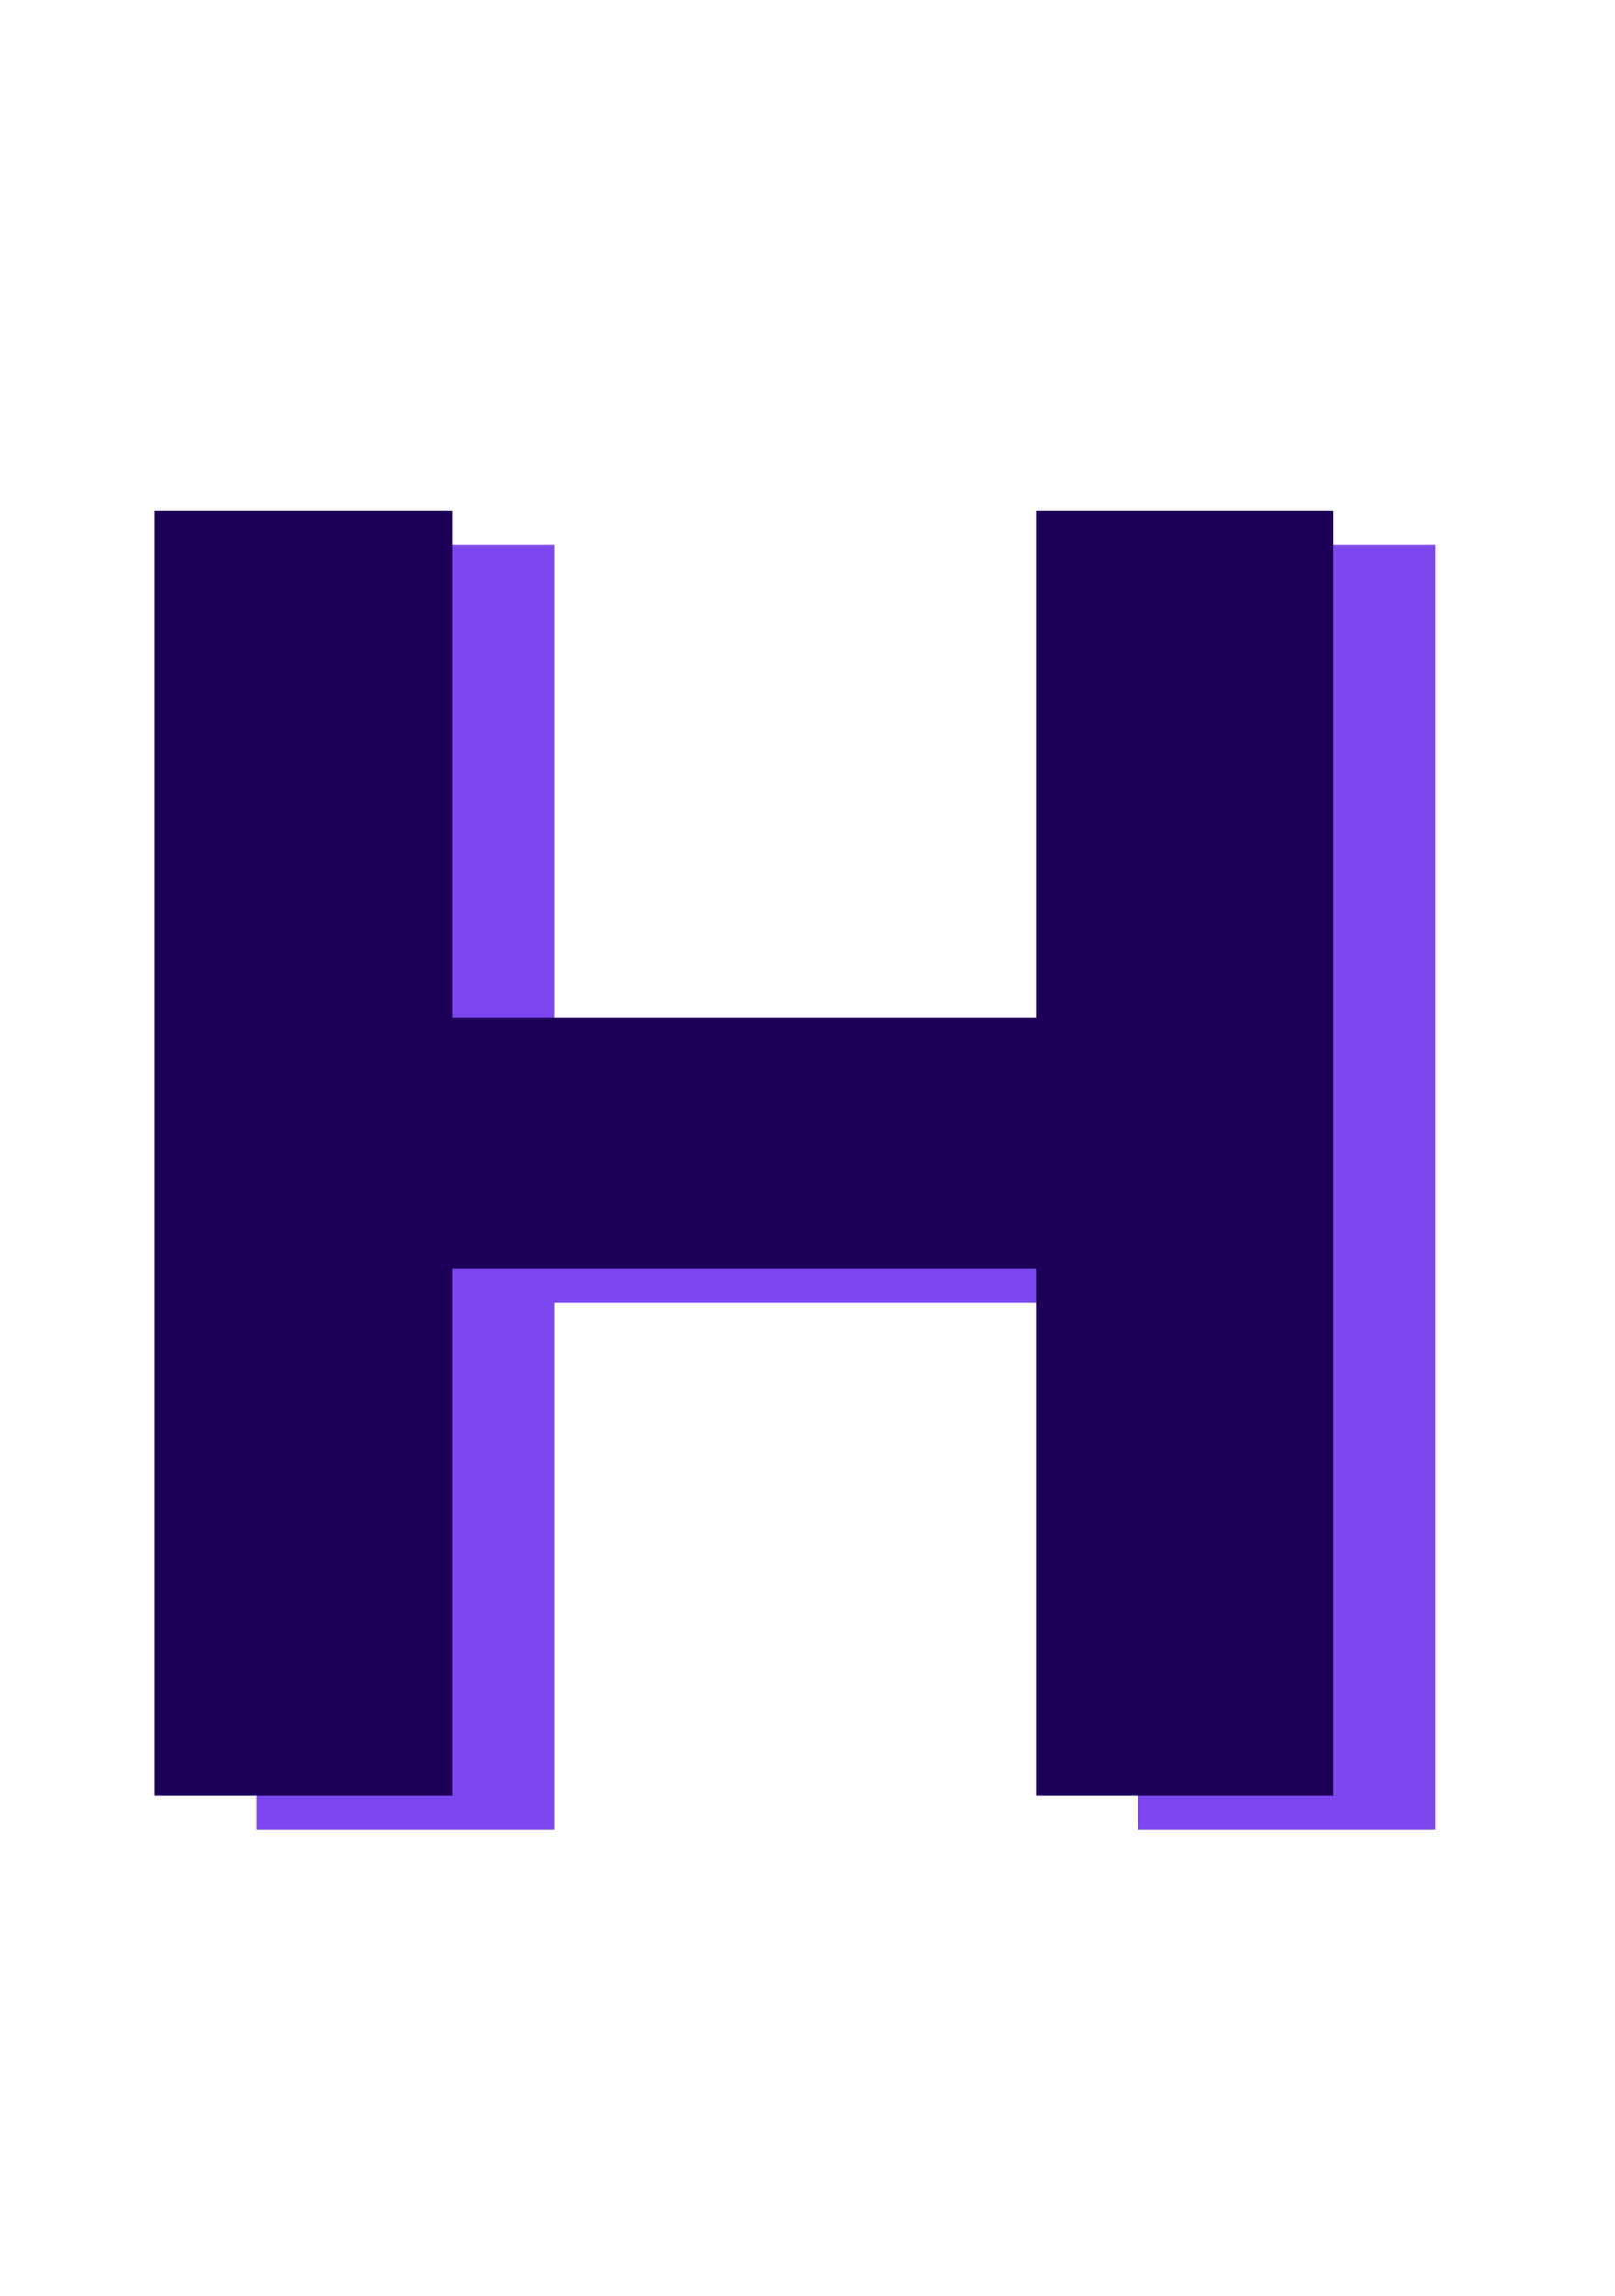 <?xml version="1.0" encoding="UTF-8"?> <svg xmlns="http://www.w3.org/2000/svg" width="95" height="135" viewBox="0 0 95 135" fill="none"> <path d="M66.938 32.015H84.433V107.615H66.938V32.015ZM32.593 107.615H15.098V32.015H32.593V107.615ZM68.234 76.619H31.297V61.823H68.234V76.619Z" fill="#7D47EF"></path> <path d="M60.938 30.015H78.433V105.615H60.938V30.015ZM26.593 105.615H9.098V30.015H26.593V105.615ZM62.234 74.619H25.297V59.823H62.234V74.619Z" fill="#1C0058"></path> </svg> 